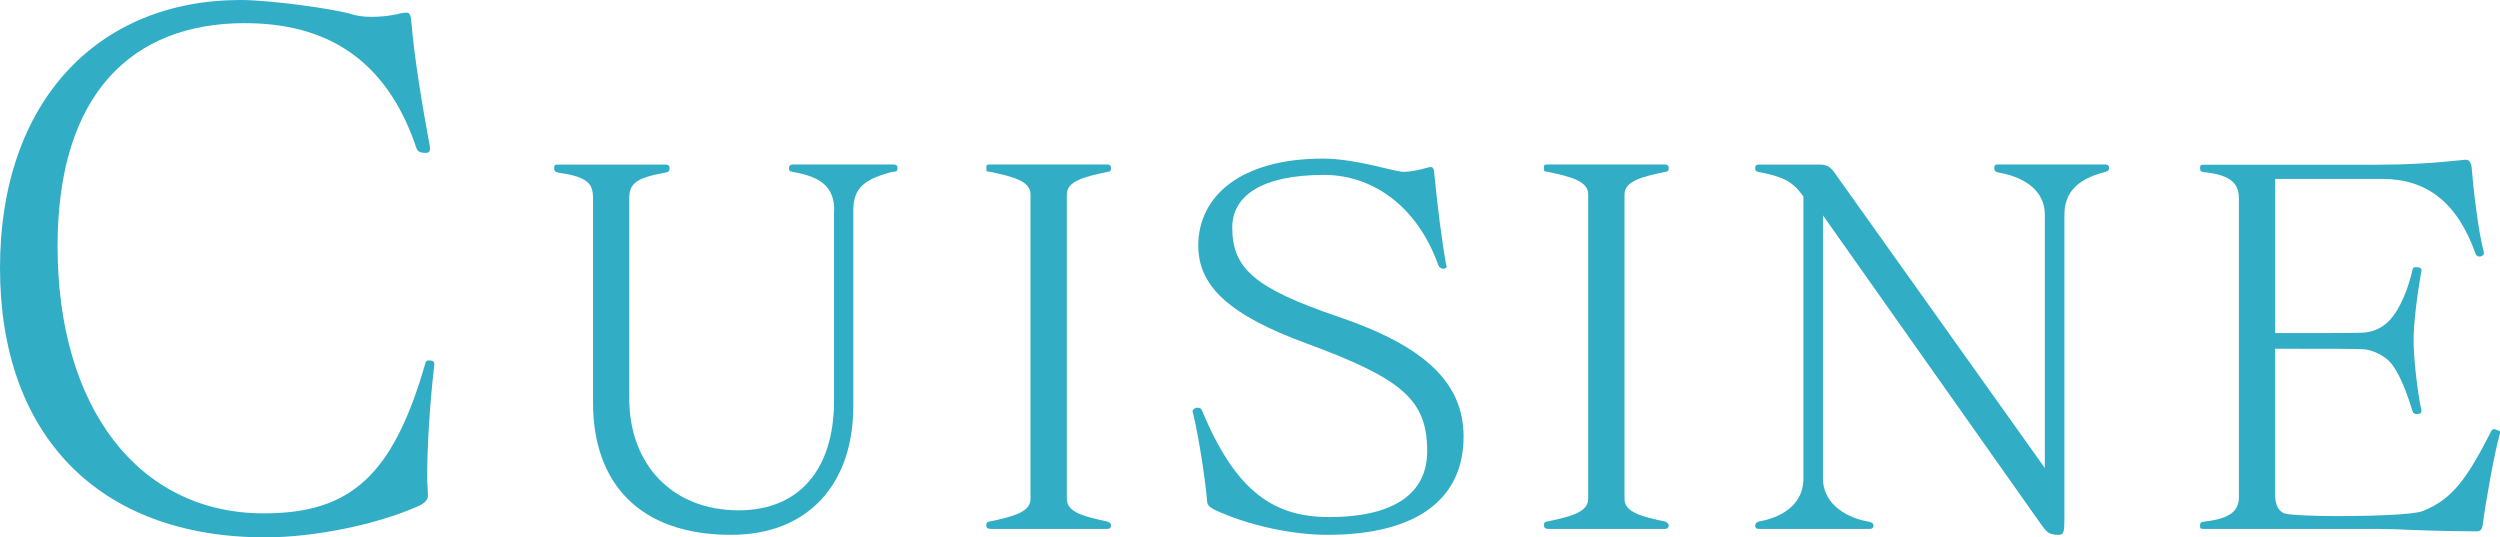 <?xml version="1.0" encoding="UTF-8"?><svg id="_レイヤー_2" xmlns="http://www.w3.org/2000/svg" viewBox="0 0 237.55 51.05"><g id="_レイアウト"><path d="M41.26,34.73c-.4,3.47-.67,7.6-.67,10.53,0,.67.07,1.33.07,1.87,0,.27-.2.67-1,1-3.93,1.73-9.8,2.93-14.46,2.93C9.33,51.05,0,41.32,0,25.46S9.33,0,22.86,0c2.87,0,9.13.87,10.73,1.4.47.13,1.07.2,1.67.2.8,0,1.6-.07,2.2-.2.53-.13.93-.2,1.13-.2.33,0,.4.2.47.6.33,4.07,1.2,8.93,1.8,12.2v.13c0,.27-.13.4-.4.4-.4,0-.73-.07-.87-.4-2.87-8.6-8.66-11.93-16.33-11.93C12.6,2.2,5.47,8.86,5.47,23.39c0,15.33,7.67,25.39,19.6,25.39,8.26,0,12.26-3.6,15.33-14.2.07-.27.13-.33.33-.33h.2c.2.07.33.07.33.33v.13Z" style="fill:#32adc6;"/><path d="M79.27,20.02c0-2.24-1.21-3.22-3.97-3.69-.09-.05-.33.05-.33-.37,0-.23.14-.33.37-.33h9.57c.23,0,.37.09.37.33,0,.42-.23.33-.51.37-2.61.7-3.69,1.49-3.69,3.69v18.57c0,7.37-4.25,12.23-11.62,12.23-8.77,0-13.11-4.99-13.11-12.55v-19.41c0-1.45-.51-2.05-3.36-2.47-.19-.05-.33-.09-.33-.42,0-.28.05-.33.37-.33h10.22c.23,0,.37.09.37.33,0,.33-.14.37-.33.42-2.89.51-3.5,1.07-3.5,2.47v18.99c0,6.21,4.01,10.64,10.41,10.64,5.69,0,9.05-3.83,9.05-10.41v-18.06Z" style="fill:#32adc6;"/><path d="M94.09,50.25c-.23,0-.37-.09-.37-.33s.05-.33.33-.37c2.24-.47,3.87-.89,3.87-2.15v-28.93c0-1.26-1.63-1.68-3.87-2.15-.28-.05-.33.05-.33-.37v-.09c0-.19.05-.23.37-.23h11.11c.23,0,.37.09.37.33,0,.42-.23.33-.33.37-2.24.47-3.87.89-3.87,2.15v28.93c0,1.26,1.63,1.68,3.87,2.15.09.05.33.14.33.37s-.14.33-.37.33h-11.11Z" style="fill:#32adc6;"/><path d="M114.2,38.96c3.22,7.79,6.86,10.17,12.08,10.17,6.39,0,9.33-2.38,9.33-6.25,0-4.85-2.29-6.86-11.39-10.22-7.42-2.71-10.36-5.46-10.36-9.33,0-4.67,4.01-8.26,11.85-8.26,3.13,0,6.81,1.26,7.65,1.26.7,0,1.73-.23,2.15-.37.19-.05.33-.09.42-.09.19,0,.28.09.33.37.33,3.41.75,6.72,1.17,9.01,0,0,.05.05.05.09s-.09.14-.23.19c-.14,0-.23,0-.33-.05-.09-.05-.19-.14-.23-.23-2.05-5.79-6.39-8.63-10.87-8.63-5.97,0-8.73,2.01-8.73,4.99,0,3.92,2.15,5.79,10.08,8.49,8.26,2.8,11.9,6.3,11.9,11.39,0,5.69-4.11,9.33-12.97,9.33-3.27,0-7.51-.89-10.69-2.38-.23-.14-.65-.33-.7-.7-.14-1.82-.75-6.02-1.35-8.49,0-.05-.05-.09-.05-.14,0-.19.14-.28.37-.37.23,0,.42,0,.51.23Z" style="fill:#32adc6;"/><path d="M147.08,50.25c-.23,0-.37-.09-.37-.33s.05-.33.33-.37c2.24-.47,3.87-.89,3.87-2.15v-28.93c0-1.26-1.63-1.68-3.87-2.15-.28-.05-.33.05-.33-.37v-.09c0-.19.05-.23.37-.23h11.11c.23,0,.37.09.37.33,0,.42-.23.33-.33.37-2.24.47-3.87.89-3.87,2.15v28.93c0,1.26,1.63,1.68,3.87,2.15.09.05.33.14.33.37s-.14.33-.37.33h-11.11Z" style="fill:#32adc6;"/><path d="M173.22,20.44v25.06c0,2.05,1.73,3.59,4.29,4.06.28.05.51.14.51.37s-.14.33-.37.33h-10.5c-.23,0-.37-.09-.37-.33s.23-.33.33-.37c2.8-.51,4.25-2.05,4.25-4.06v-26.83c-1.03-1.45-1.91-1.87-4.25-2.33-.19-.05-.33-.05-.33-.37,0-.28.14-.33.37-.33h5.83c.7,0,1.03.33,1.35.79l19.97,28.04v-24.08c0-2.15-1.73-3.55-4.48-4.01-.09-.05-.33-.05-.33-.42,0-.28.14-.33.37-.33h10.17c.23,0,.37.09.37.33,0,.33-.23.33-.51.42-2.47.65-3.73,1.91-3.73,4.01v28.84c0,1.21-.05,1.59-.47,1.59-1.03,0-1.17-.19-1.87-1.17l-20.62-29.21Z" style="fill:#32adc6;"/><path d="M237.55,41.16c-.51,1.73-1.4,6.77-1.63,8.63-.09.61-.28.7-.56.7-6.53-.05-6.77-.23-9.52-.23h-16.42c-.33,0-.37-.05-.37-.23v-.09c0-.23.05-.33.33-.37,2.61-.28,3.36-1.07,3.36-2.33v-28.37c0-1.45-.75-2.24-3.36-2.52-.23-.05-.33-.05-.33-.37,0-.28.05-.33.37-.33h16.52c2.71,0,5.27-.14,8.31-.47h.09c.19,0,.42.14.51.65.14,1.87.61,6.07,1.17,8.17v.09c0,.14-.14.23-.33.28h-.14c-.14,0-.23-.05-.33-.28-1.73-4.85-4.62-7.09-8.87-7.09h-10.17v14.65h2.15c2.38,0,5.93,0,6.35-.05.79-.09,1.63-.37,2.38-1.17,1.03-1.07,1.82-3.17,2.19-4.85.05-.19.19-.19.37-.19.28,0,.47.09.47.28v.05c-.47,2.61-.75,5.13-.75,6.63,0,1.73.37,4.95.75,6.67v.05c0,.19-.19.28-.42.28-.19,0-.28-.05-.37-.14,0-.05-.05-.05-.05-.09-.56-1.87-1.35-3.92-2.24-4.81-.56-.56-1.54-1.03-2.33-1.12-.42-.05-3.97-.05-6.35-.05h-2.15v13.9c0,1.03.42,1.63.98,1.77.61.14,2.66.23,4.95.23,3.36,0,7.23-.14,8.07-.47,2.89-1.12,4.29-3.22,6.49-7.51.09-.19.14-.28.33-.28.05,0,.09,0,.19.05.28.09.37.14.37.23v.09Z" style="fill:#32adc6;"/></g></svg>